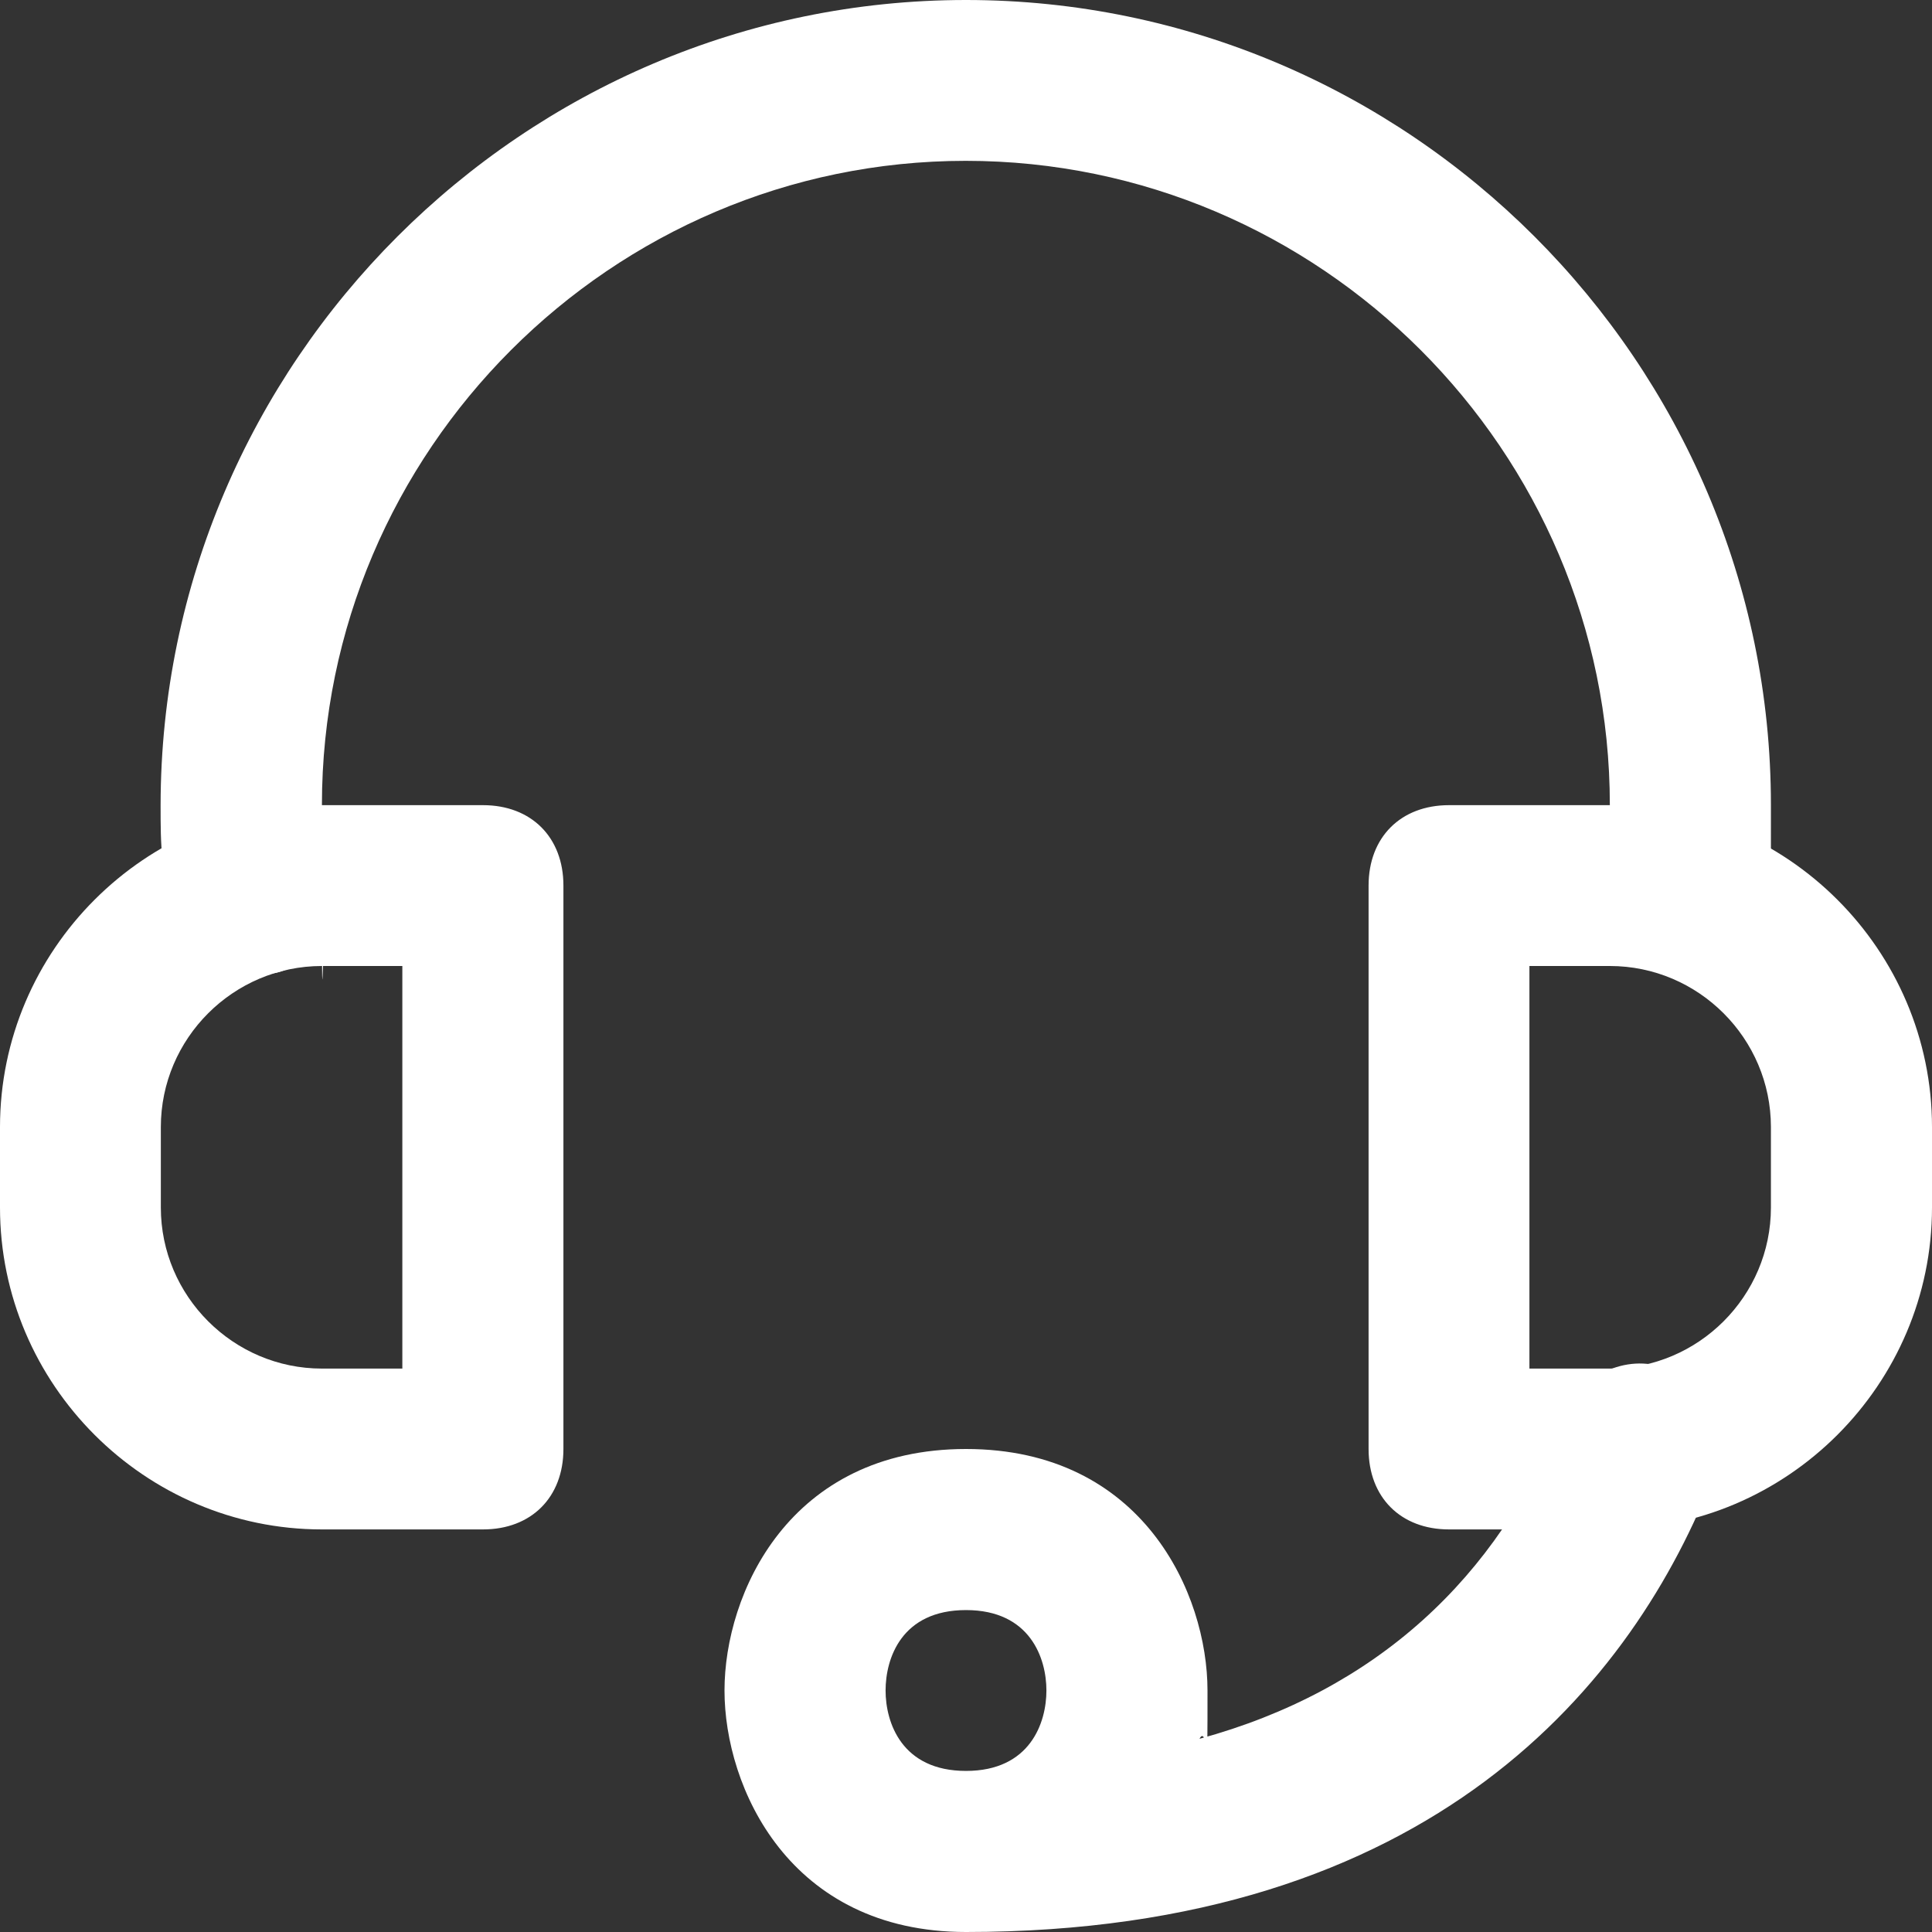 <svg xmlns="http://www.w3.org/2000/svg" id="Layer_1" viewBox="0 0 800 800"><rect x="0" y="0" width="800" height="800" fill="#333333" stroke="none"/><defs><style>      .st0 {        fill: #fff;      }    </style></defs><g><path class="st0" d="M200,633.3h-66.7C60,633.3,0,573.3,0,500v-33.3c0-73.3,60-133.3,133.3-133.3h66.7c20,0,33.3,13.3,33.3,33.3v233.3c0,20-13.3,33.3-33.3,33.3ZM133.3,400c-36.7,0-66.7,30-66.7,66.7v33.3c0,36.7,30,66.7,66.7,66.7h33.3v-166.7h-33.3Z"></path><path class="st0" d="M666.7,633.3h-66.7c-20,0-33.3-13.3-33.3-33.3v-233.3c0-20,13.3-33.3,33.3-33.3h66.7c73.3,0,133.3,60,133.3,133.3v33.3c0,73.3-60,133.3-133.3,133.3ZM633.3,566.7h33.3c36.7,0,66.7-30,66.7-66.7v-33.3c0-36.7-30-66.7-66.7-66.7h-33.3v166.7Z"></path></g><path class="st0" d="M696.7,403.3h-6.7c-16.7-3.3-30-20-26.7-36.7,0-10,3.3-20,3.3-33.3,0-146.7-120-266.7-266.7-266.7S133.3,186.7,133.3,333.3s0,23.3,3.3,33.3c3.3,16.7-10,36.7-26.7,36.7-16.7,3.3-36.7-10-36.7-26.7-6.7-13.3-6.7-26.7-6.7-43.3C66.7,150,216.7,0,400,0s333.3,150,333.3,333.3,0,30-3.3,43.3c-3.3,16.7-16.7,26.7-33.3,26.7Z"></path><path class="st0" d="M400,800c-73.3,0-100-60-100-100s26.7-100,100-100,100,60,100,100,0,13.3-3.3,20c73.3-20,123.3-66.7,150-133.3,6.7-16.7,26.7-26.7,43.3-20,16.7,6.7,26.7,26.7,20,43.3-33.3,86.7-116.7,190-310,190ZM400,666.7c-26.7,0-33.3,20-33.3,33.3s6.7,33.3,33.3,33.3,33.3-20,33.3-33.3-6.7-33.3-33.3-33.3Z"></path></svg>